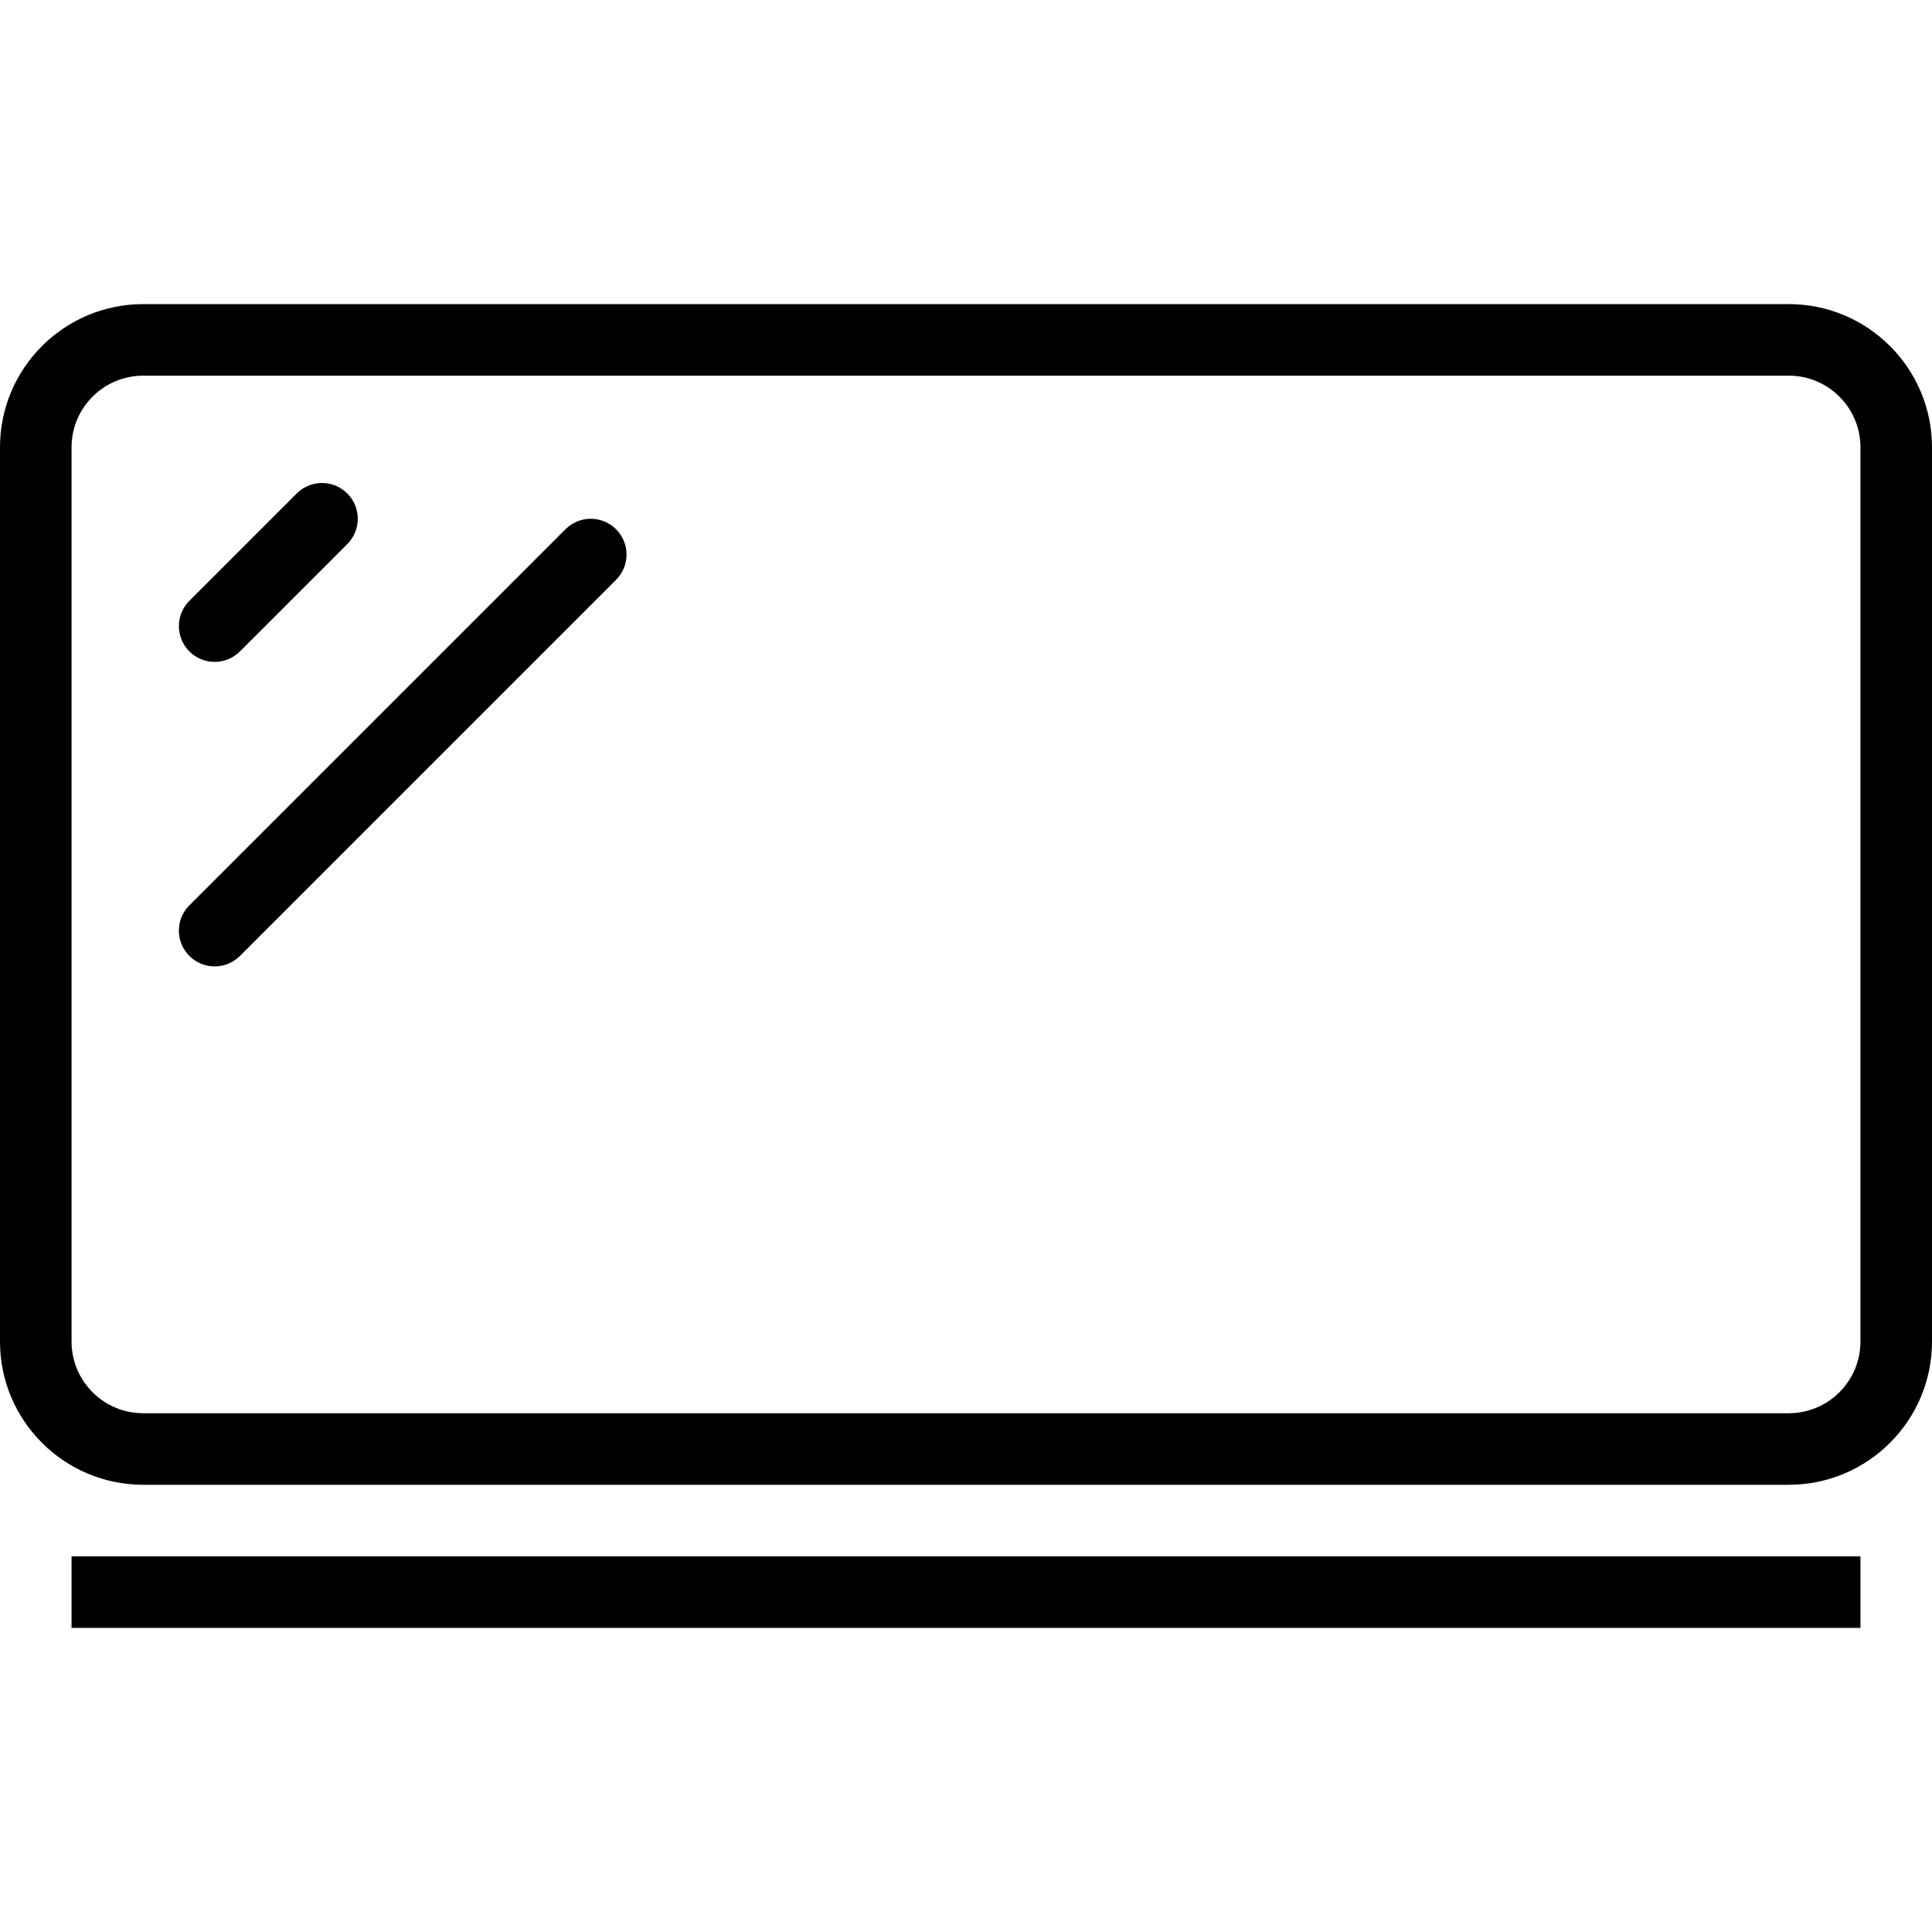 <?xml version="1.0" encoding="iso-8859-1"?>
<!-- Uploaded to: SVG Repo, www.svgrepo.com, Generator: SVG Repo Mixer Tools -->
<svg fill="#000000" version="1.1" id="Layer_1" xmlns="http://www.w3.org/2000/svg" xmlns:xlink="http://www.w3.org/1999/xlink" 
	 viewBox="0 0 512 512" xml:space="preserve">
<g>
	<g>
		<path d="M474.056,80.593H37.944C17.019,80.593,0,97.606,0,118.523v237.028c0,20.917,17.019,37.931,37.944,37.931h436.111
			c20.926,0,37.944-17.014,37.944-37.931V118.523C512,97.606,494.981,80.593,474.056,80.593z M493.037,355.551
			c0,10.458-8.518,18.968-18.981,18.968H37.944c-10.463,0-18.981-8.509-18.981-18.968V118.523c0-10.459,8.519-18.968,18.981-18.968
			h436.111c10.463,0,18.981,8.509,18.981,18.968V355.551z"/>
	</g>
</g>
<g>
	<g>
		<rect x="18.963" y="412.444" width="474.074" height="18.963"/>
	</g>
</g>
<g>
	<g>
		<path d="M92.037,130.778c-3.704-3.704-9.704-3.704-13.407,0l-28.444,28.444c-3.704,3.704-3.704,9.704,0,13.407
			c1.852,1.852,4.278,2.778,6.704,2.778c2.426,0,4.852-0.926,6.704-2.778l28.444-28.444
			C95.741,140.481,95.741,134.482,92.037,130.778z"/>
	</g>
</g>
<g>
	<g>
		<path d="M163.259,140.259c-3.704-3.704-9.704-3.704-13.407,0l-99.667,99.666c-3.704,3.704-3.704,9.704,0,13.408
			c1.852,1.852,4.278,2.778,6.704,2.778c2.426,0,4.852-0.926,6.704-2.778l99.667-99.667
			C166.963,149.963,166.963,143.963,163.259,140.259z"/>
	</g>
</g>
</svg>